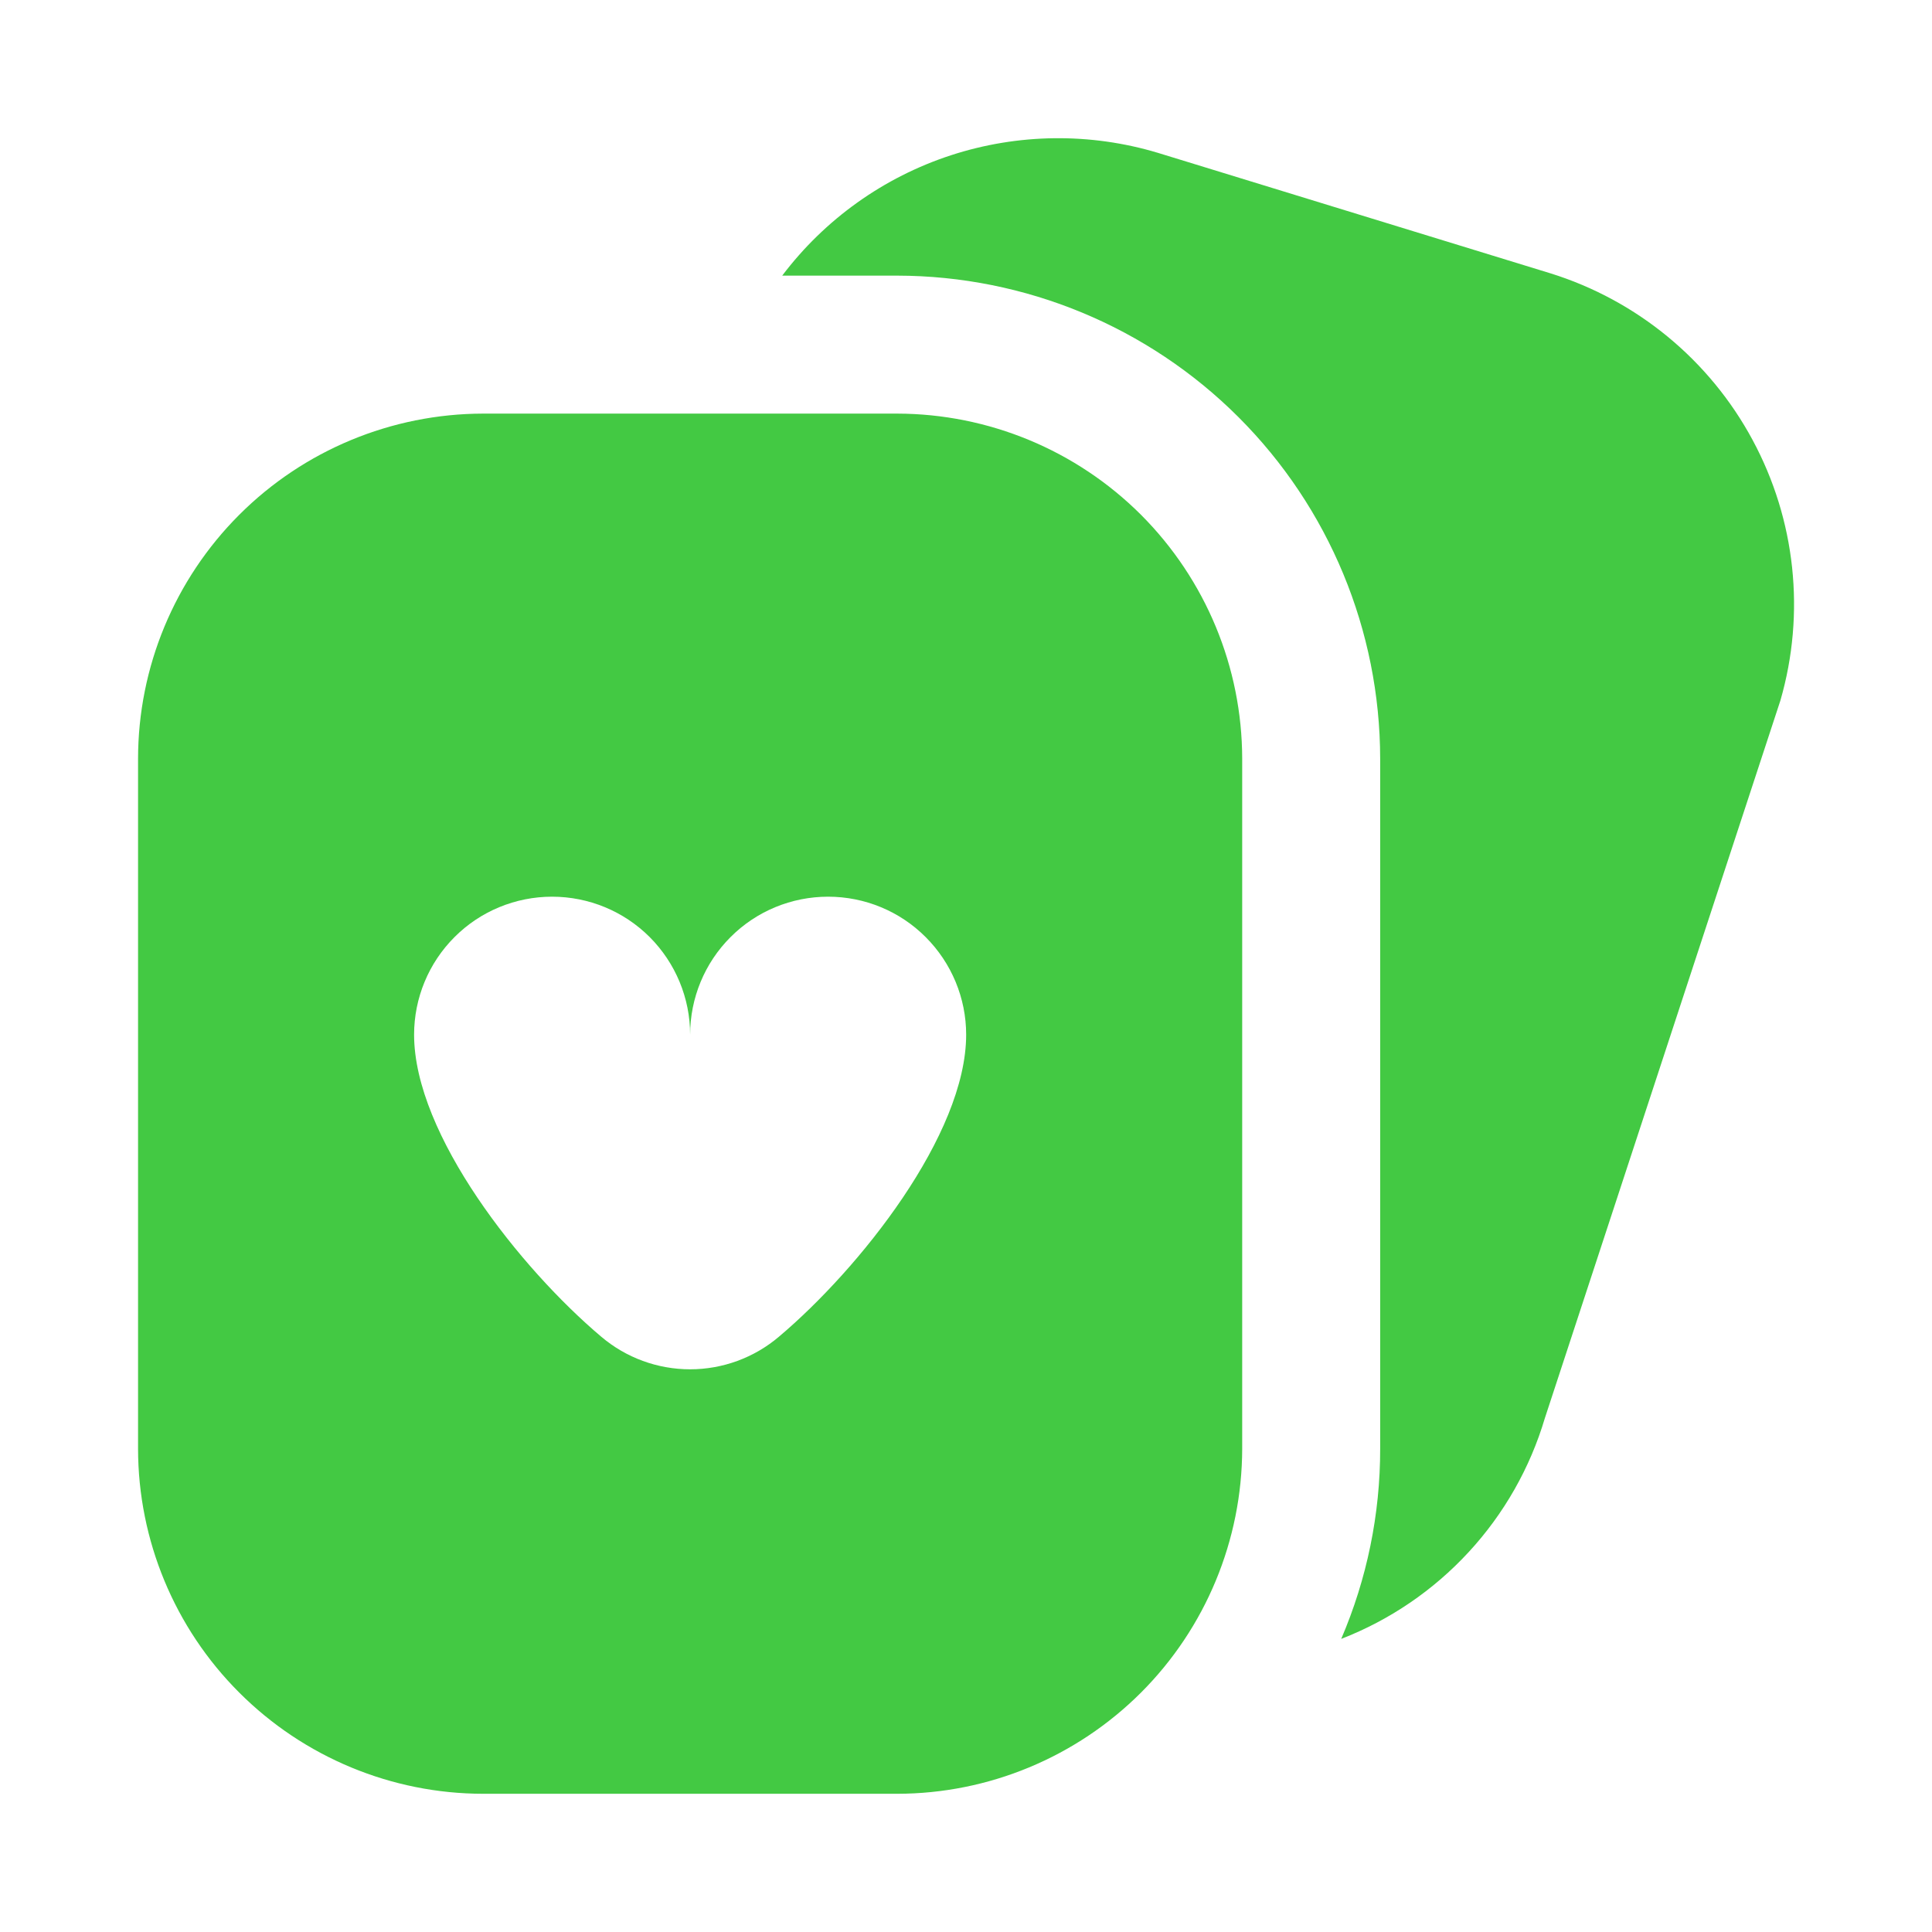 <svg width="24" height="24" viewBox="0 0 24 24" fill="none" xmlns="http://www.w3.org/2000/svg">
<path d="M22.117 8.701L19.191 17.616C19.007 18.236 18.683 18.806 18.244 19.281C17.805 19.757 17.264 20.125 16.661 20.359C16.981 19.613 17.146 18.809 17.145 17.997V9.424C17.143 7.833 16.511 6.308 15.386 5.183C14.261 4.058 12.735 3.426 11.144 3.424H9.717C10.246 2.724 10.977 2.202 11.812 1.929C12.646 1.657 13.544 1.646 14.385 1.899L19.259 3.395C20.335 3.73 21.237 4.473 21.771 5.465C22.306 6.457 22.43 7.618 22.117 8.701ZM15.431 9.424V17.997C15.429 19.133 14.977 20.223 14.174 21.026C13.37 21.829 12.281 22.282 11.144 22.283H6.001C4.865 22.282 3.775 21.829 2.972 21.026C2.168 20.223 1.716 19.133 1.715 17.997L1.715 9.424C1.716 8.288 2.168 7.199 2.972 6.395C3.775 5.592 4.865 5.14 6.001 5.138H11.144C12.281 5.14 13.37 5.592 14.174 6.395C14.977 7.199 15.429 8.288 15.431 9.424ZM12.002 12.853C12.002 12.399 11.821 11.963 11.499 11.641C11.178 11.319 10.742 11.139 10.287 11.139C9.832 11.139 9.396 11.319 9.075 11.641C8.753 11.963 8.573 12.399 8.573 12.853C8.573 12.399 8.392 11.963 8.071 11.641C7.749 11.319 7.313 11.139 6.858 11.139C6.404 11.139 5.967 11.319 5.646 11.641C5.324 11.963 5.144 12.399 5.144 12.853C5.144 14.096 6.467 15.76 7.47 16.606C7.778 16.867 8.169 17.01 8.573 17.01C8.976 17.01 9.367 16.867 9.675 16.606C10.678 15.76 12.002 14.096 12.002 12.853Z" fill="#43C943"/>
</svg>
